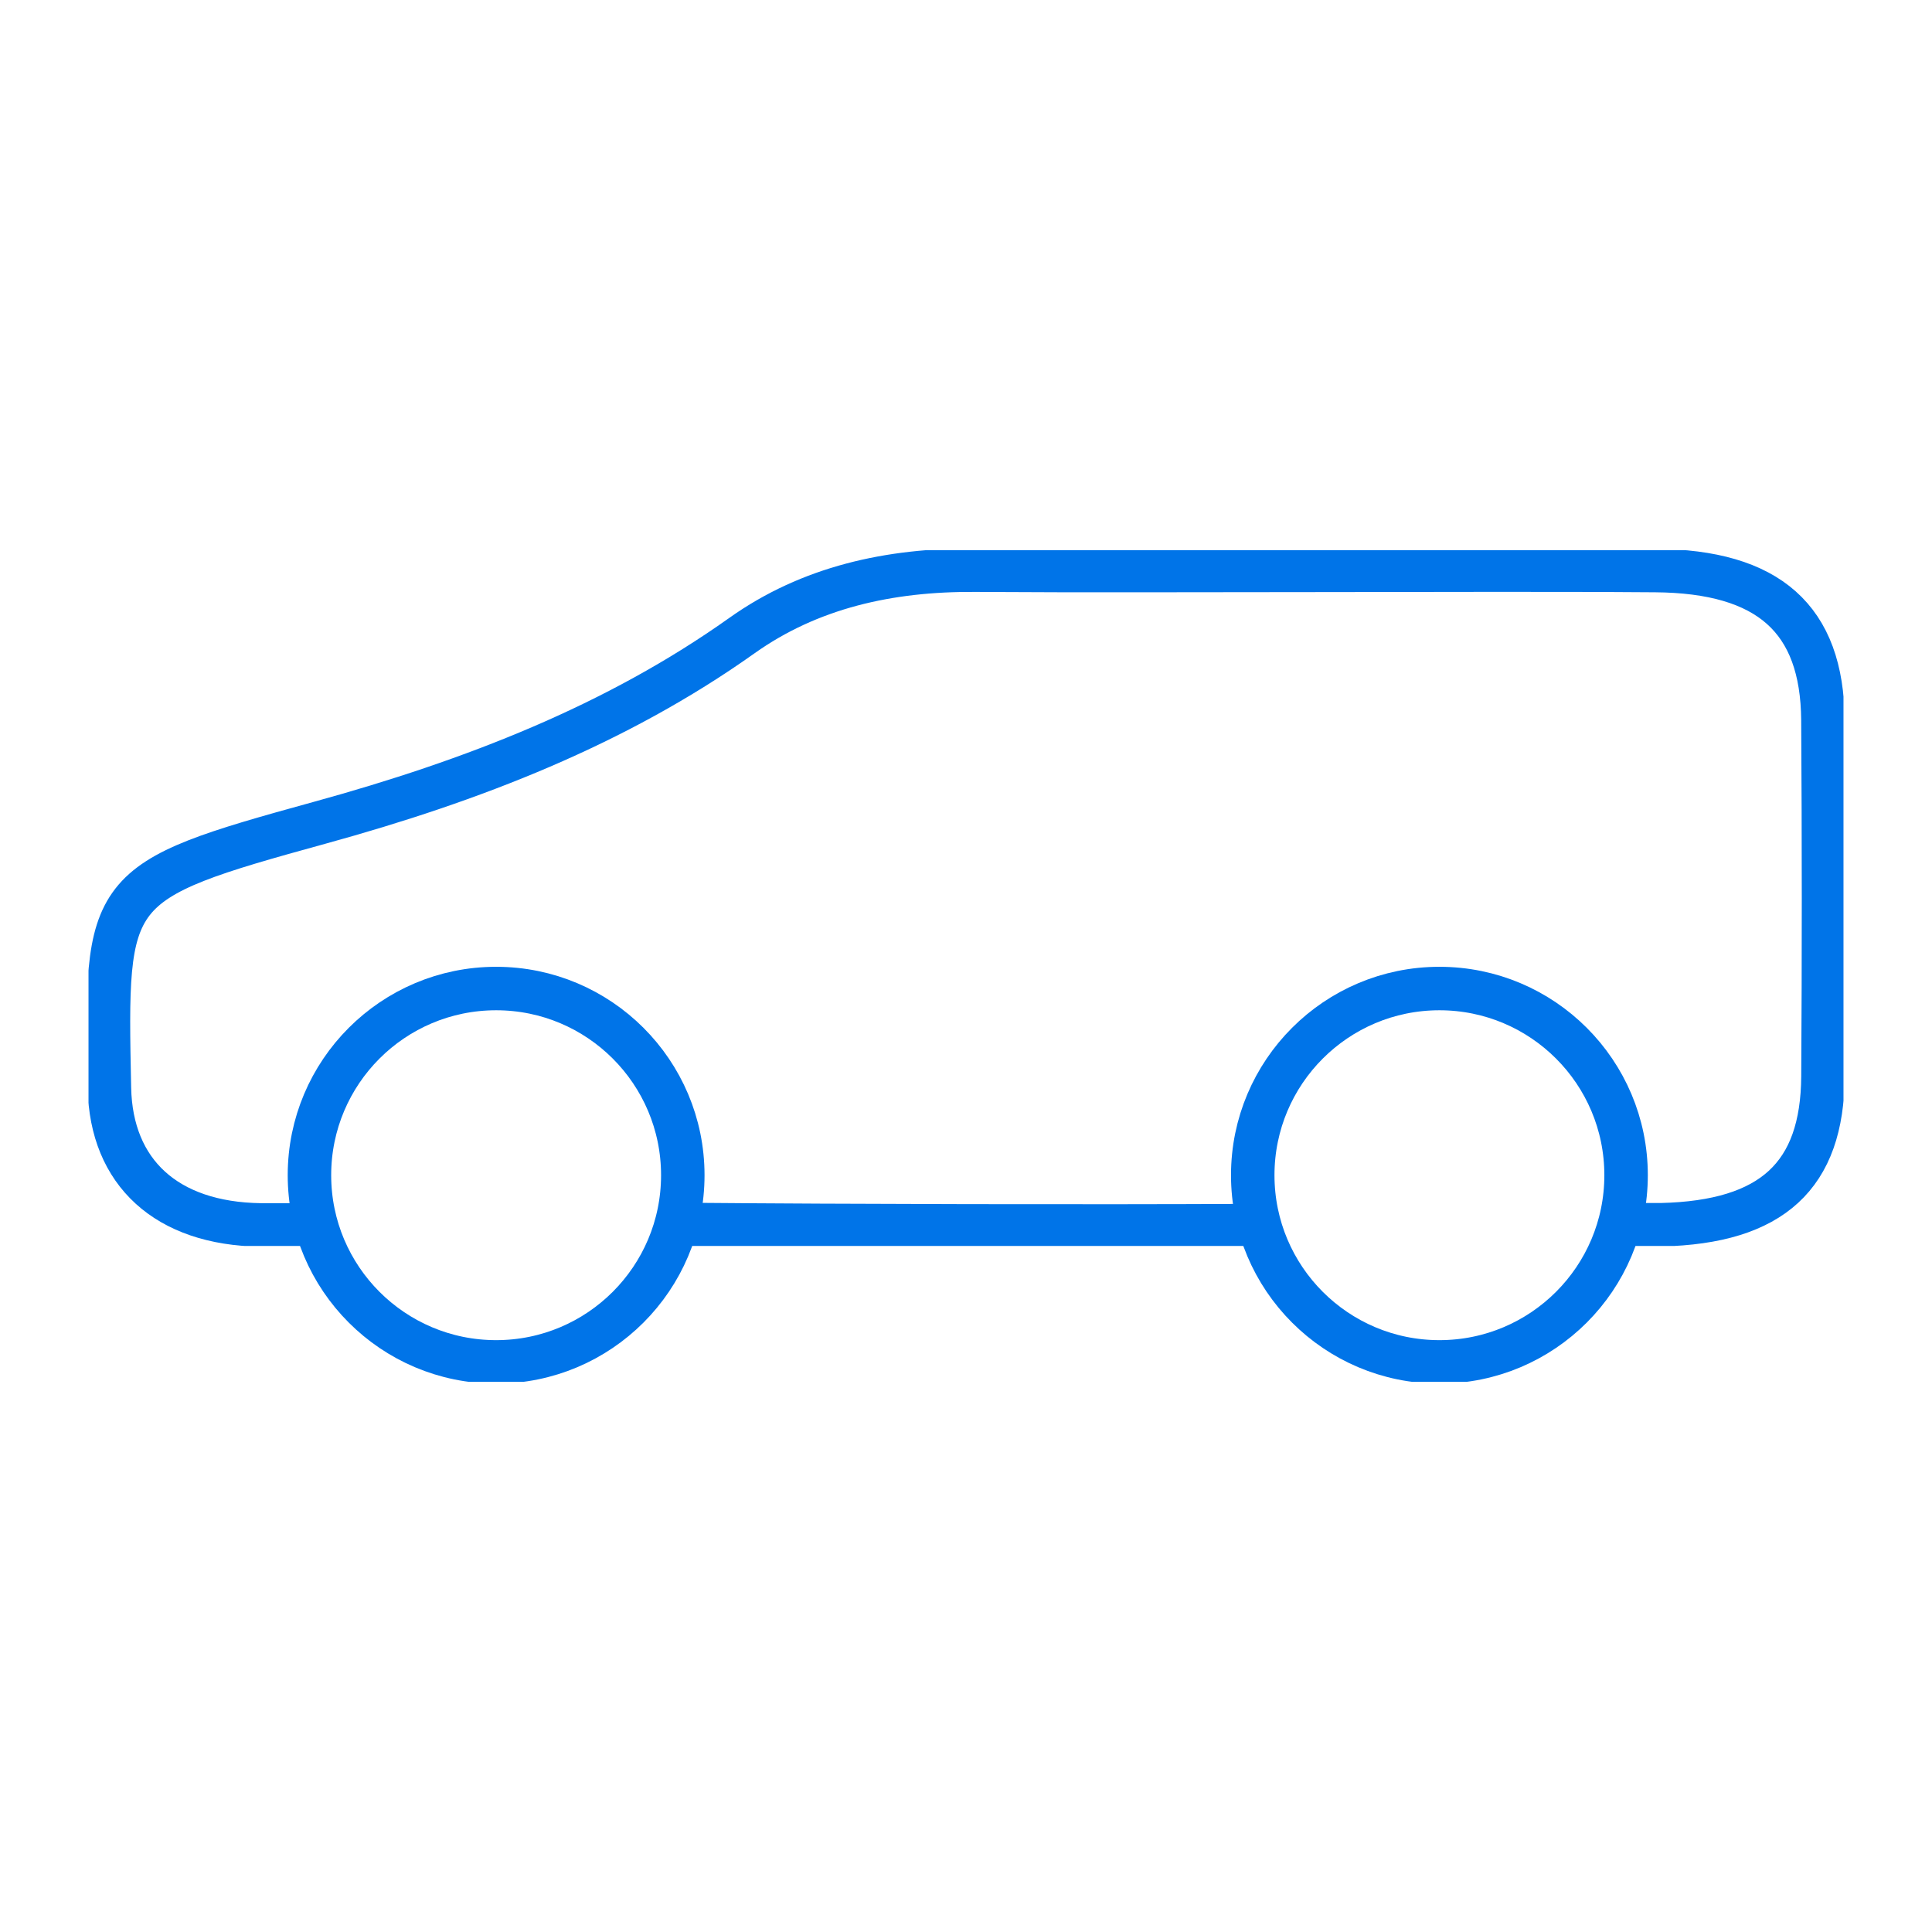 <svg xmlns="http://www.w3.org/2000/svg" xmlns:xlink="http://www.w3.org/1999/xlink" width="400" height="400" viewBox="0 0 400 400">
  <defs>
    <clipPath id="clip-path">
      <rect id="Retângulo_4251" data-name="Retângulo 4251" width="363.352" height="172.187" fill="none" stroke="#707070" stroke-width="9"/>
    </clipPath>
    <clipPath id="clip-path-2">
      <rect id="Retângulo_4250" data-name="Retângulo 4250" width="363.352" height="144.051" fill="none" stroke="#707070" stroke-width="9"/>
    </clipPath>
    <clipPath id="clip-destaque-01">
      <rect width="400" height="400"/>
    </clipPath>
  </defs>
  <g id="destaque-01" clip-path="url(#clip-destaque-01)">
    <rect width="400" height="400" fill="rgba(255,255,255,0)"/>
    <g id="Grupo_18034" data-name="Grupo 18034" transform="translate(22.324 95.906)">
      <g id="Grupo_18033" data-name="Grupo 18033" transform="translate(-4 18)" clip-path="url(#clip-path)">
        <g id="Grupo_18032" data-name="Grupo 18032" transform="translate(0 0)">
          <g id="Grupo_18031" data-name="Grupo 18031" transform="translate(0 0)" clip-path="url(#clip-path-2)">
            <g id="Grupo_18030" data-name="Grupo 18030">
              <g id="Grupo_18029" data-name="Grupo 18029" clip-path="url(#clip-path-2)">
                <path id="Caminho_1881" data-name="Caminho 1881" d="M315.993,137.533h7.477c23-.543,33.367-10.154,33.5-30.713q.232-36.895-.008-73.788C356.8,12.1,345.735,2.26,322.235,2.089c-23.663-.174-47.328-.039-70.993-.039-23.264,0-46.529.116-69.793-.037-17.8-.118-34.241,3.551-48.293,13.54C107.12,34.059,77.444,45.581,45.758,54.3,1.335,66.534,1.337,67.443,2.2,109.235,2.557,126.7,14,137.306,33.5,137.569H43.825m77.4-.091c34.491.3,83.188.395,117.681.233" transform="translate(2.131 2.131)" fill="none" stroke="#0074e8" stroke-miterlimit="10" stroke-width="9"/>
              </g>
            </g>
          </g>
        </g>
        <circle id="Elipse_5" data-name="Elipse 5" cx="38.649" cy="38.649" r="38.649" transform="translate(45.744 90.759)" fill="none" stroke="#0074e8" stroke-miterlimit="10" stroke-width="9"/>
        <circle id="Elipse_6" data-name="Elipse 6" cx="38.649" cy="38.649" r="38.649" transform="translate(241.042 90.759)" fill="none" stroke="#0074e8" stroke-miterlimit="10" stroke-width="9"/>
      </g>
    </g>
  </g>
</svg>
